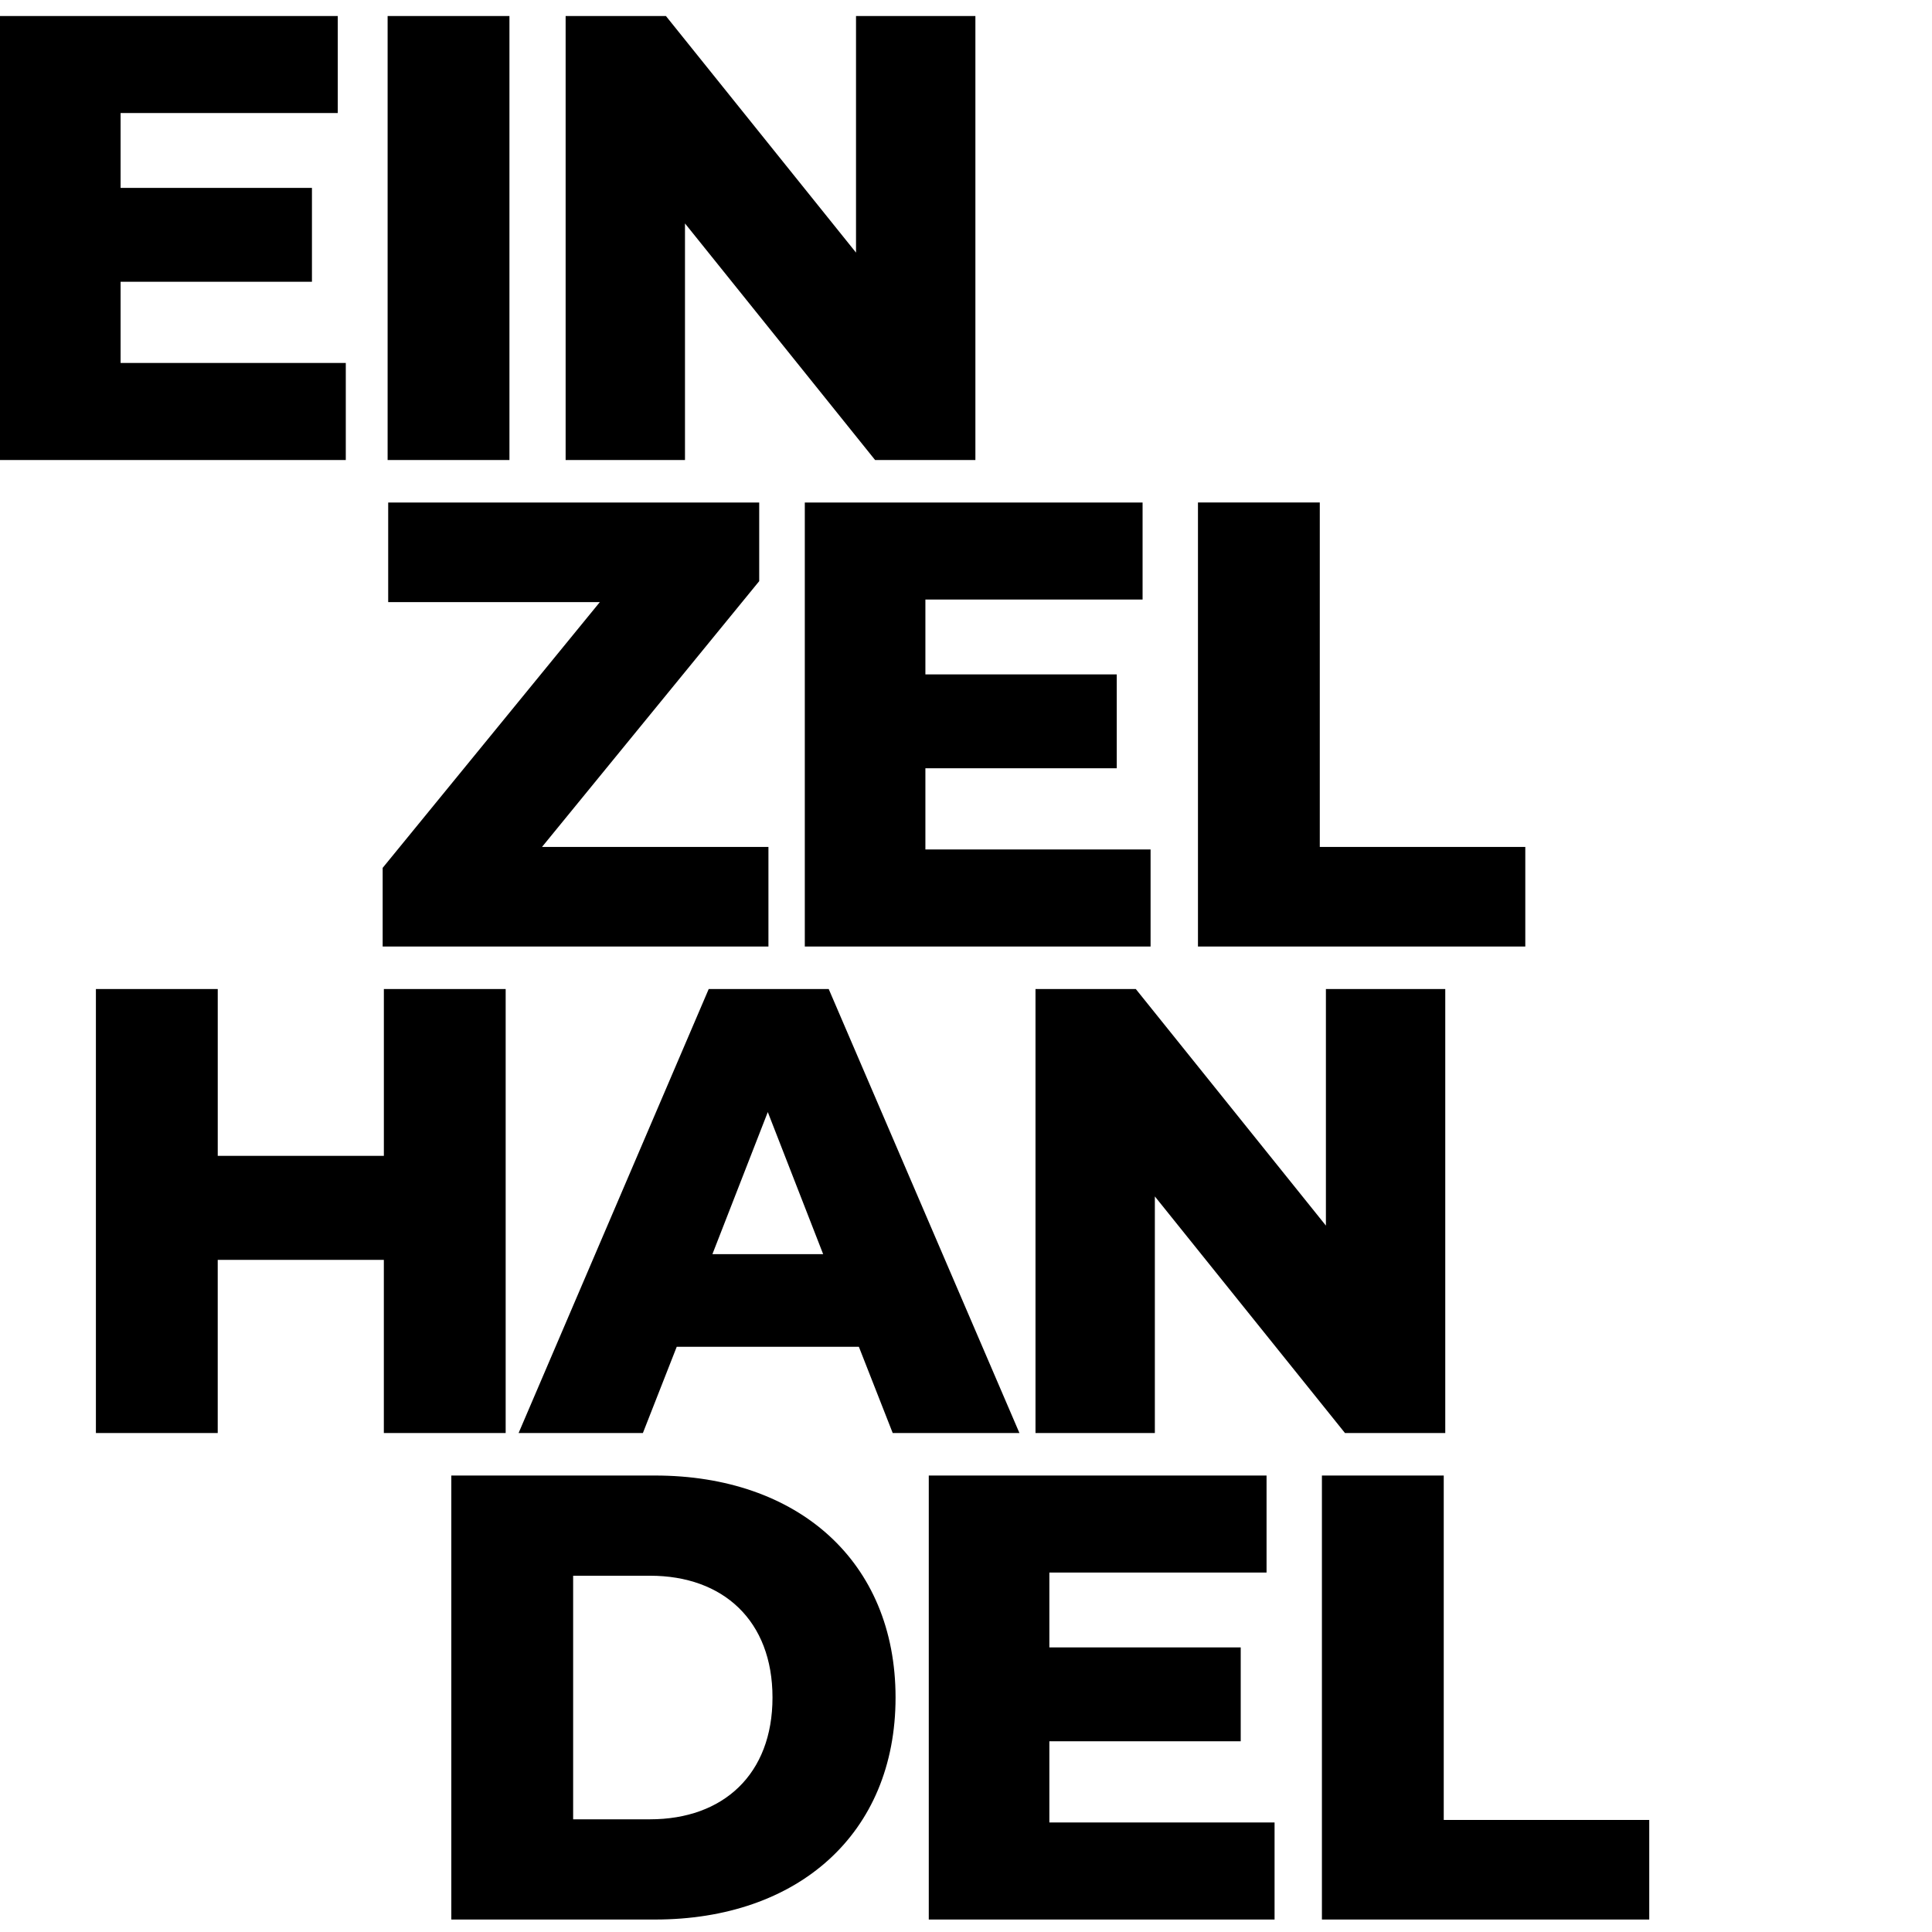<?xml version="1.0" encoding="UTF-8"?>
<svg xmlns="http://www.w3.org/2000/svg" width="1080" height="1080" version="1.1" viewBox="0 0 1080 1080">
  <!-- Generator: Adobe Illustrator 28.7.5, SVG Export Plug-In . SVG Version: 1.2.0 Build 176)  -->
  <g>
    <g id="EINZELHANDEL">
      <g>
        <path d="M738.96,1073.03h182.98v-55.67h-114.88v-192.54h-68.1v248.21ZM586.6,1018.78v-45.39h106.97v-52.48h-106.97v-41.84h121.41v-54.25h-188.82v248.21h193.3v-54.25h-125.88ZM320.39,1017v-136.16h42.99c40.93,0,68.45,25.17,68.45,68.08s-27.52,68.08-68.45,68.08h-42.99ZM252.29,1073.03h113.85c79.8,0,134.48-47.87,134.48-124.1s-54.69-124.1-134.48-124.1h-113.85v248.21Z"/>
        <path d="M741.19,552.86v132.26l-106.28-132.26h-56.06v248.21h66.72v-132.26l106.28,132.26h56.06v-248.21h-66.73ZM398.24,701.08l30.96-79.43,30.95,79.43h-61.91ZM499.02,801.07h70.85l-106.62-248.21h-67.07l-106.28,248.21h69.48l18.92-48.22h101.81l18.92,48.22ZM214.58,552.86v93.26h-92.86v-93.26H53.61v248.21h68.1v-96.8h92.86v96.8h68.1v-248.21h-68.1Z"/>
        <path d="M669.67,529.11h182.98v-55.67h-114.88v-192.54h-68.1v248.21ZM517.3,474.86v-45.39h106.97v-52.48h-106.97v-41.84h121.41v-54.25h-188.82v248.21h193.29v-54.25h-125.88ZM302.99,473.44l121.41-148.57v-43.97h-207.4v55.67h118.32l-121.41,148.57v43.97h215.65v-55.67h-126.57Z"/>
        <path d="M478.52,8.95v132.26L372.25,8.95h-56.06v248.21h66.72V124.9l106.28,132.26h56.06V8.95h-66.72ZM216.68,257.15h68.1V8.95h-68.1v248.21ZM67.41,202.9v-45.39h106.97v-52.48h-106.97v-41.84h121.41V8.95H0v248.21h193.3v-54.25h-125.88Z"/>
      </g>
    </g>
  </g>
</svg>